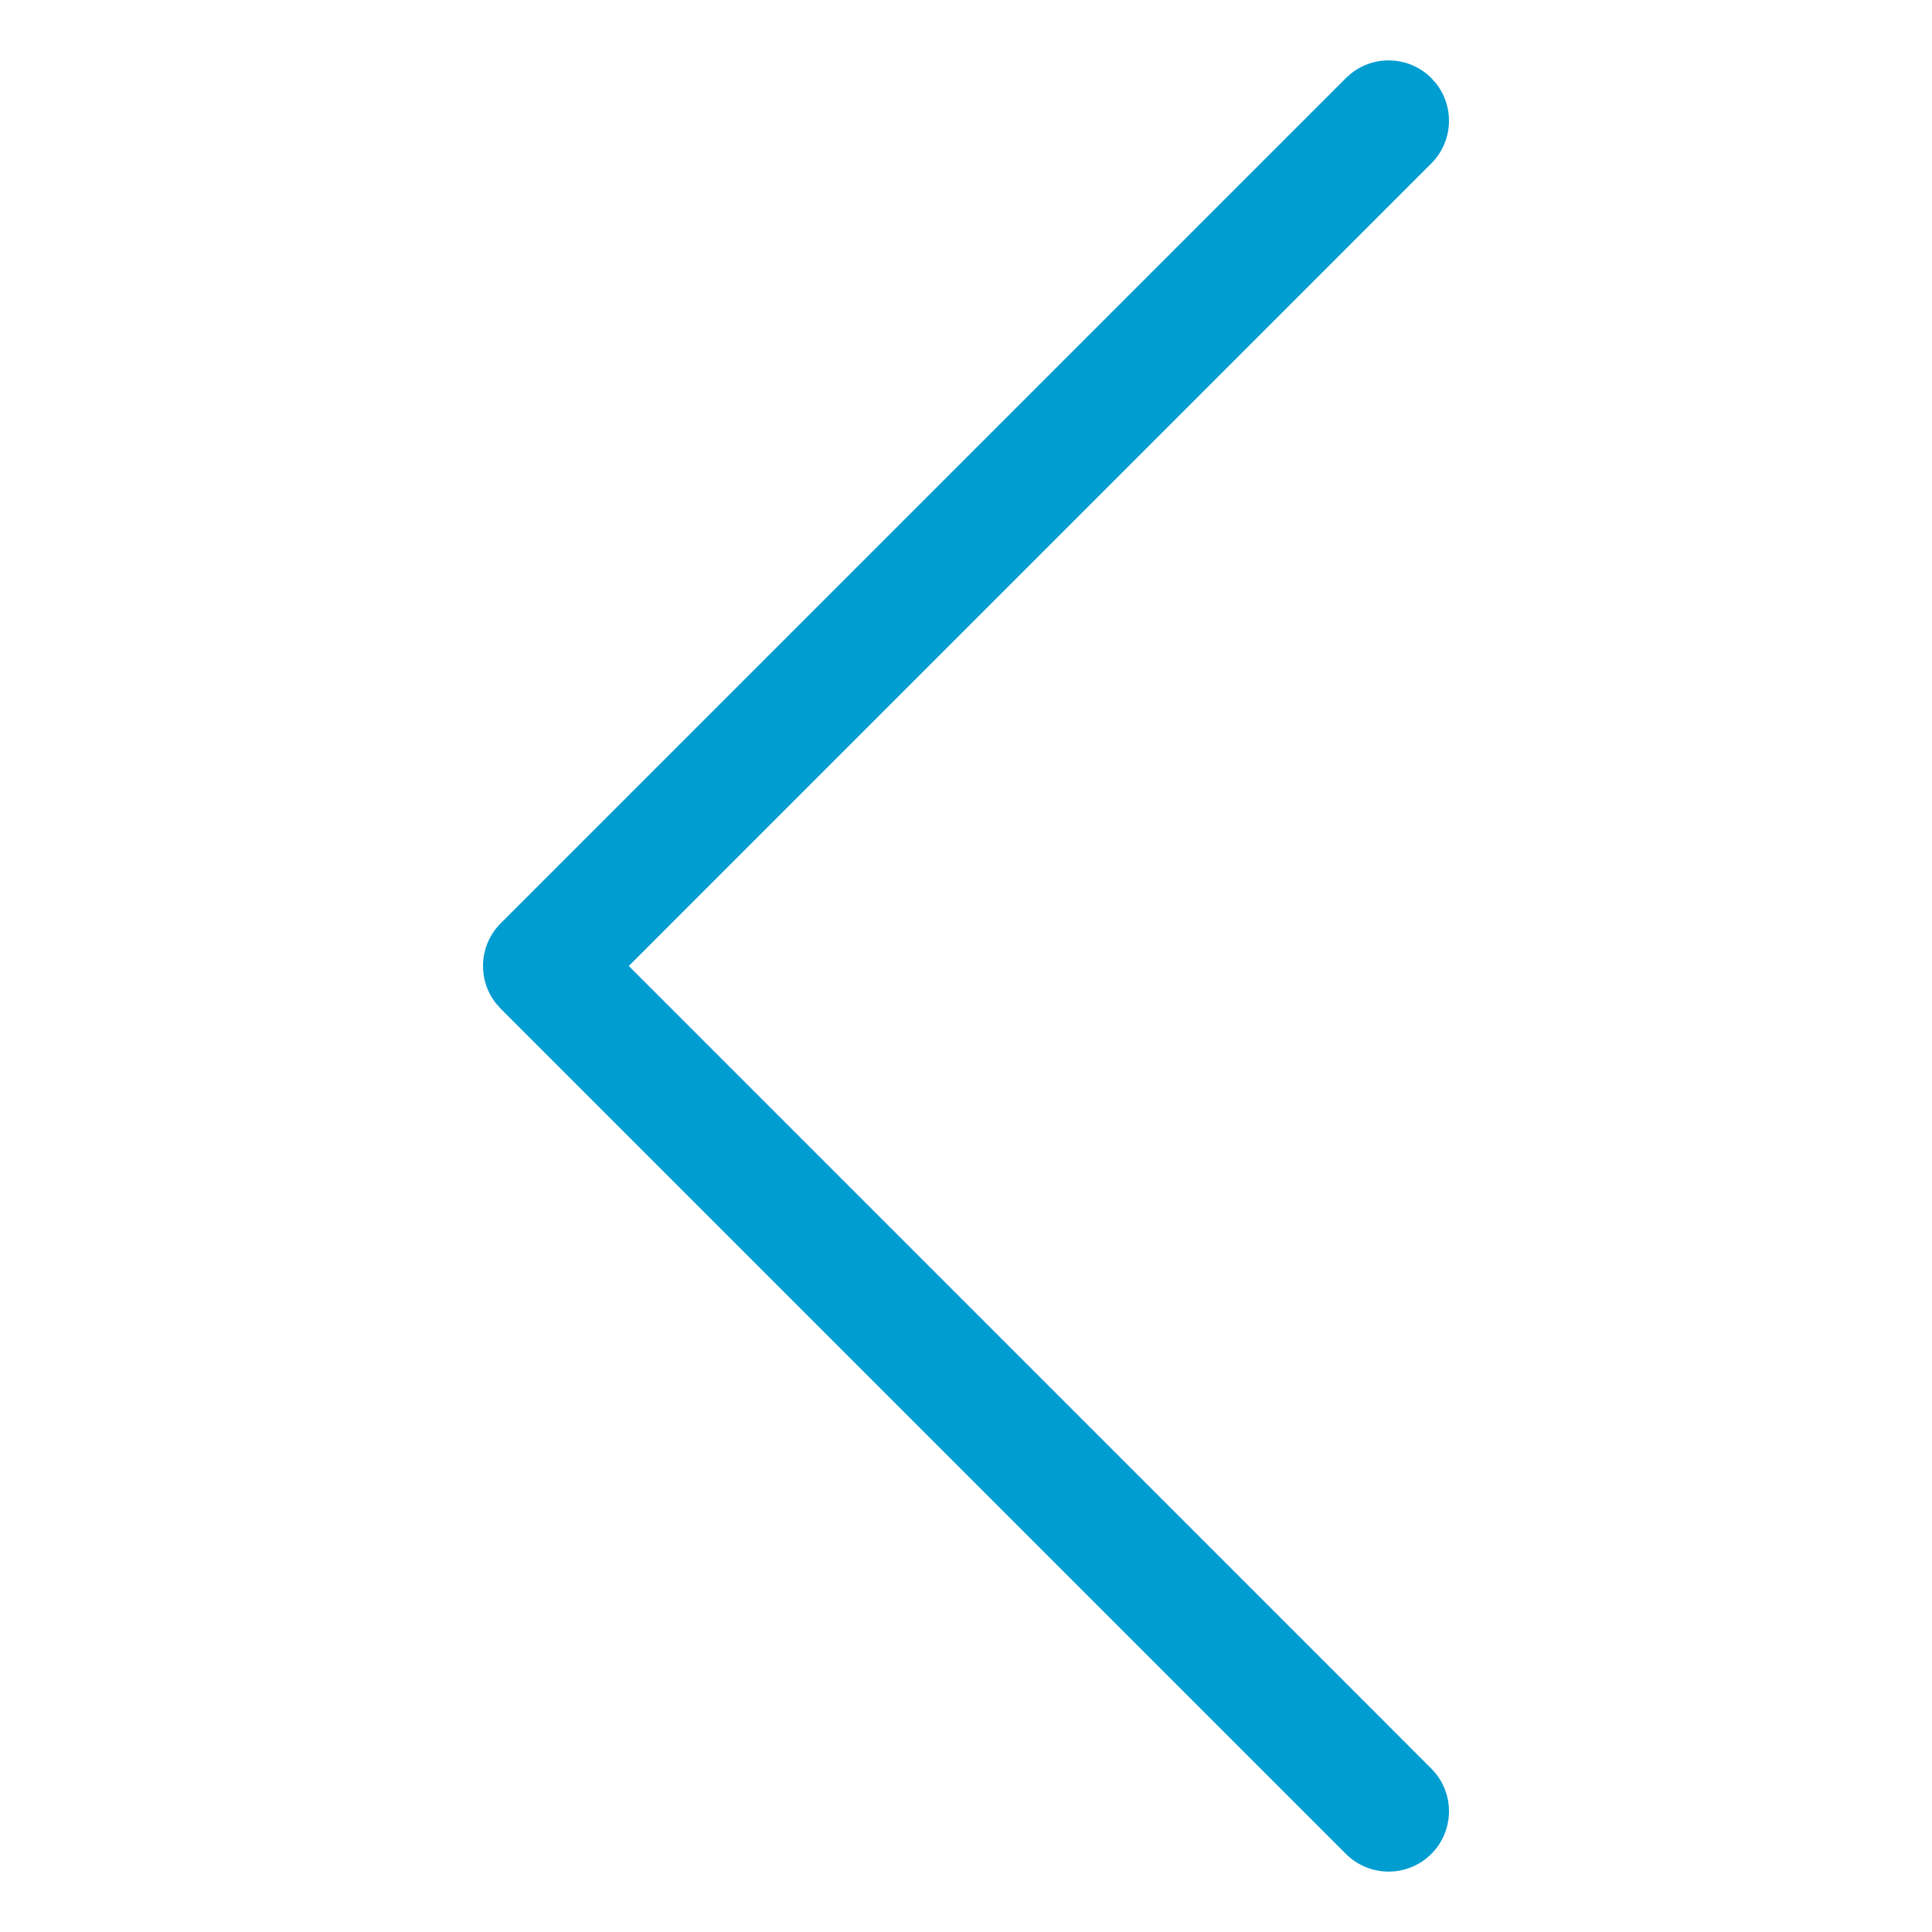 <svg xmlns="http://www.w3.org/2000/svg" width="32" height="32" viewBox="0 0 32 32">
    <g fill="none" fill-rule="evenodd">
        <g fill="#009DD1">
            <g>
                <g>
                    <path d="M-.707-.707c.36-.36.928-.388 1.32-.083l.094.083L14 12.585 27.293-.707c.36-.36.928-.388 1.32-.083l.094.083c.36.36.388.928.083 1.32l-.083.094-14 14c-.36.36-.928.388-1.32.083l-.094-.083-14-14c-.39-.39-.39-1.024 0-1.414z" transform="translate(-161 -6360) matrix(0 -1 -1 0 193 6392) translate(2 9)"/>
                </g>
            </g>
        </g>
    </g>
</svg>
